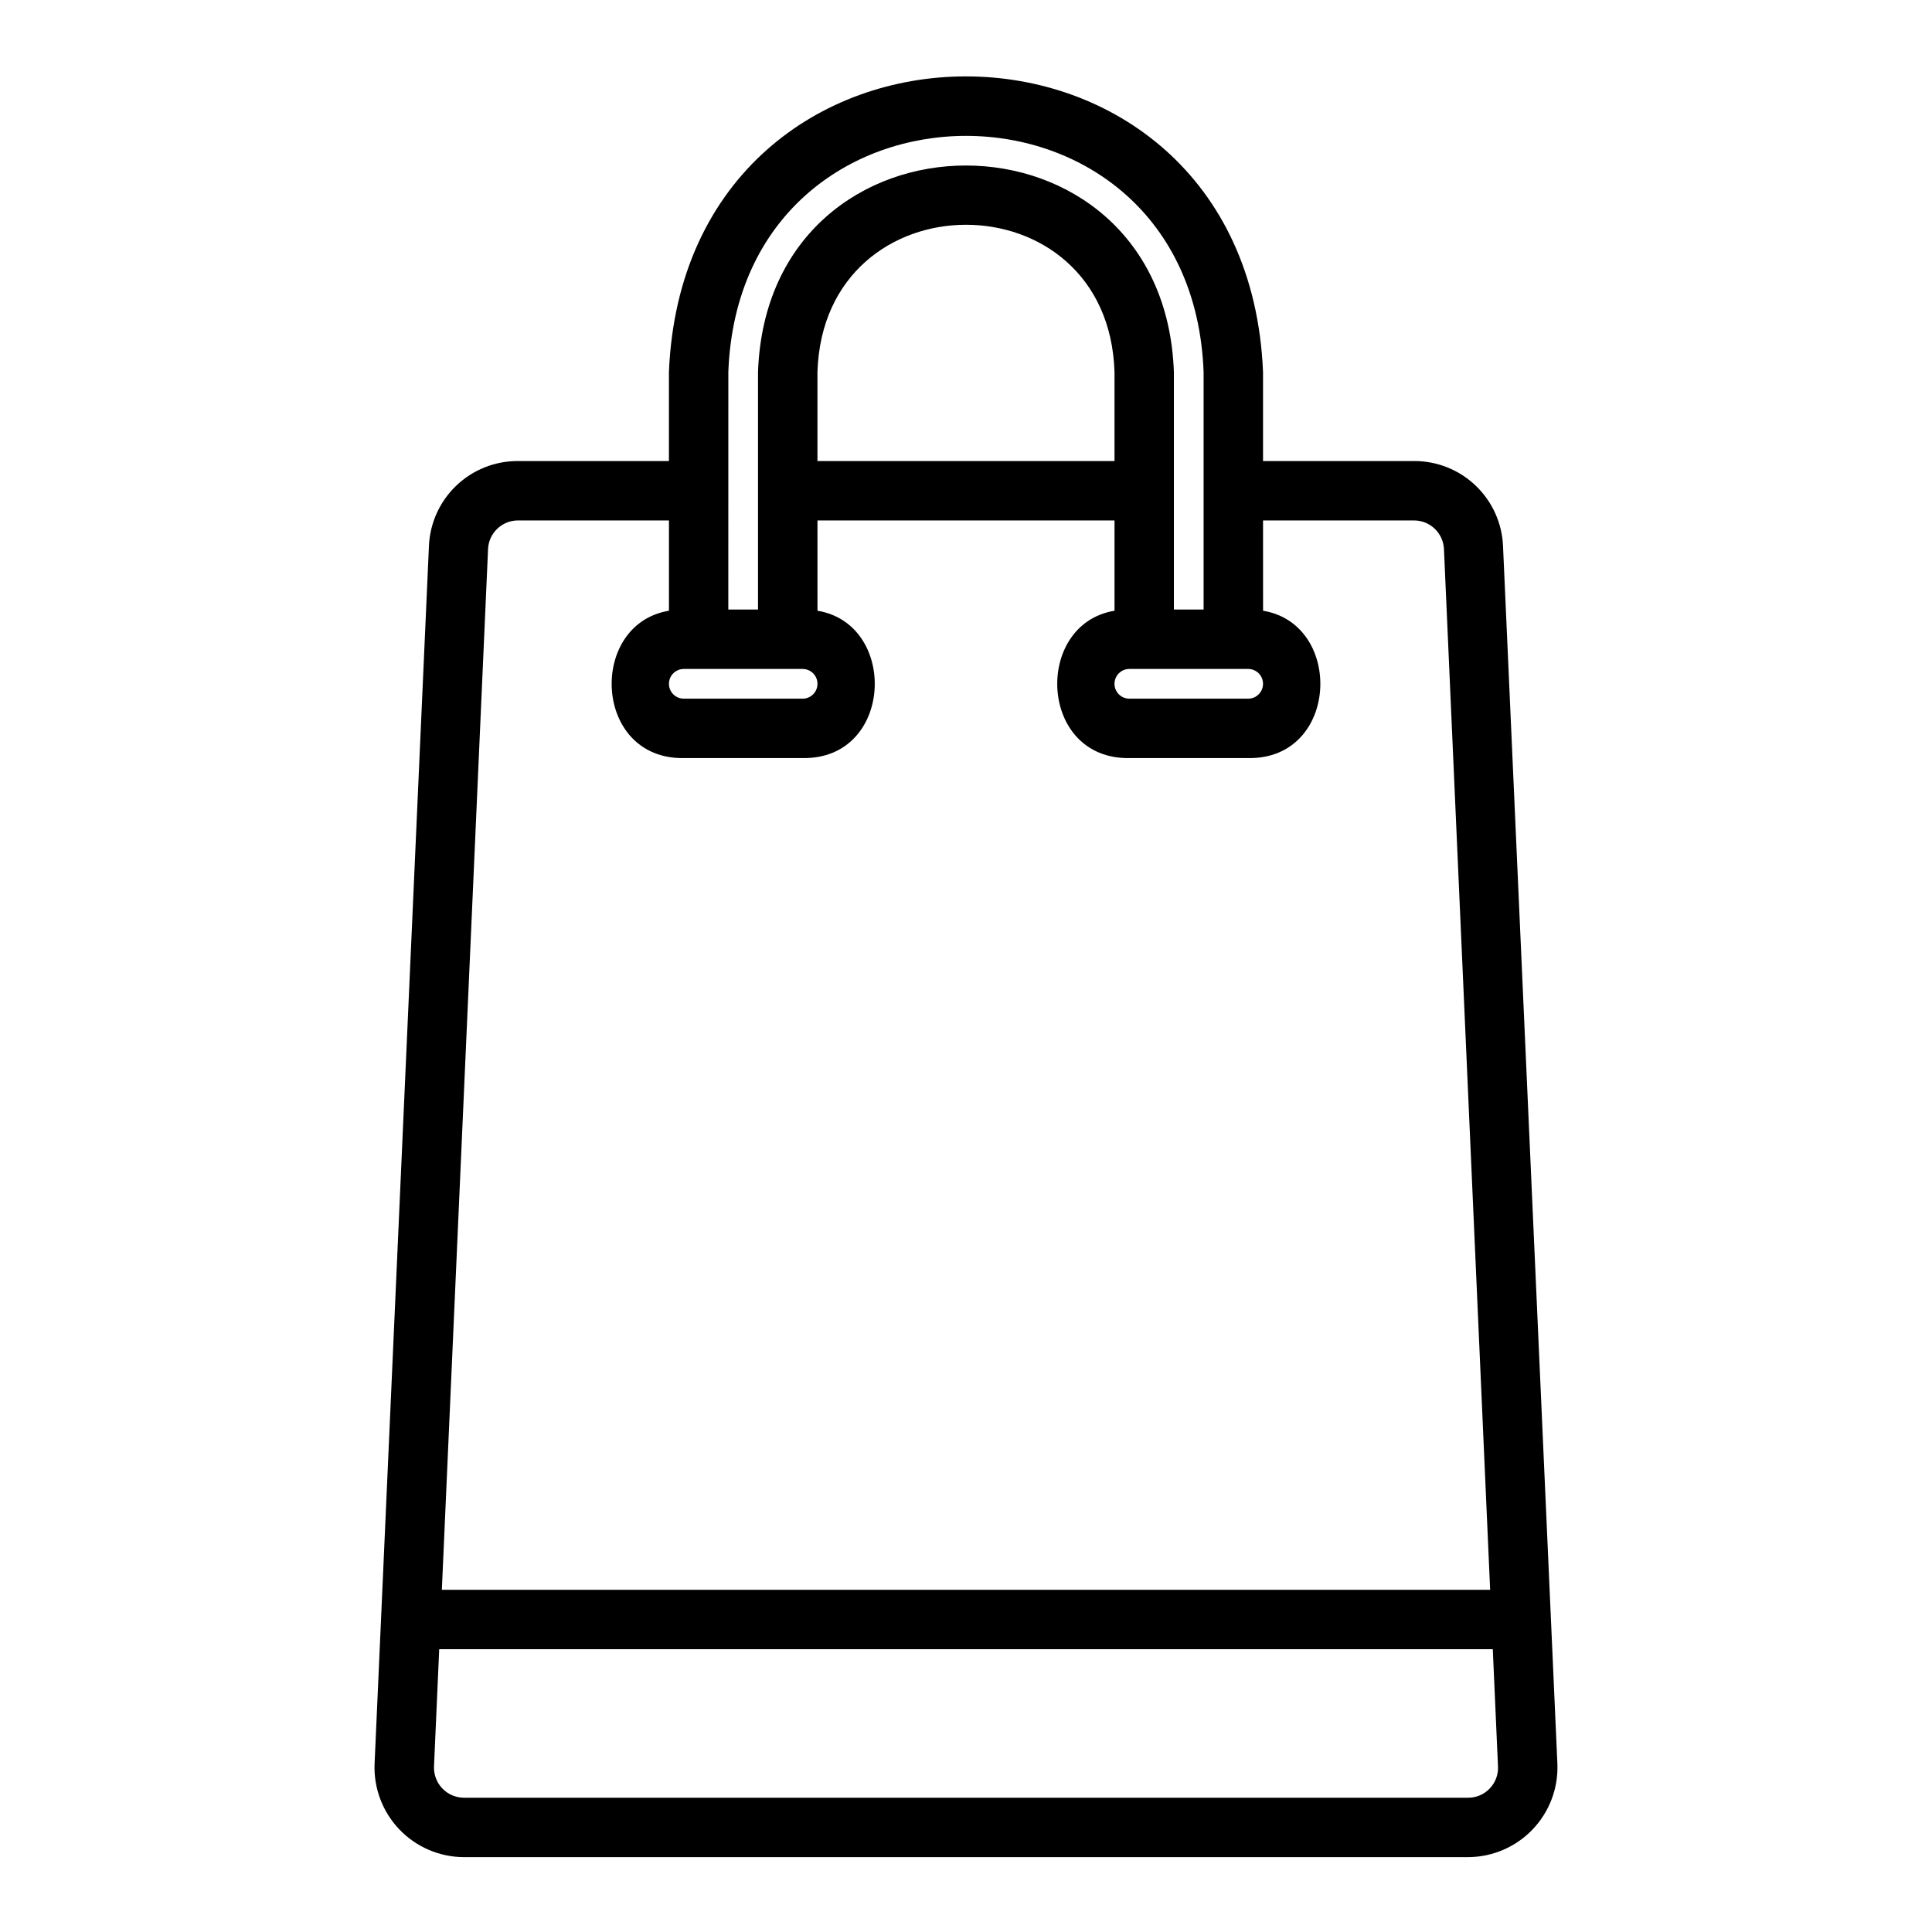 <?xml version="1.0" encoding="UTF-8"?>
<!-- Uploaded to: ICON Repo, www.svgrepo.com, Generator: ICON Repo Mixer Tools -->
<svg fill="#000000" width="800px" height="800px" version="1.1" viewBox="144 144 512 512" xmlns="http://www.w3.org/2000/svg">
 <path d="m542.32 288.77c-0.238-6.078-2.824-11.828-7.215-16.039-4.387-4.215-10.238-6.562-16.32-6.551h-40.07v-23.617c-4.328-104.38-153.11-104.46-157.44 0v23.617h-40.066c-6.086-0.012-11.934 2.336-16.324 6.551-4.391 4.211-6.977 9.961-7.215 16.039l-14.406 322.75c-0.238 6.426 2.141 12.676 6.594 17.32 4.449 4.644 10.59 7.285 17.023 7.32h266.23c6.434-0.035 12.574-2.676 17.027-7.32 4.449-4.644 6.828-10.895 6.59-17.32zm-67.543 40.383h-31.488c-2.172 0-3.934-1.762-3.934-3.934 0-2.176 1.762-3.938 3.934-3.938h31.488c2.176 0 3.938 1.762 3.938 3.938 0 2.172-1.762 3.934-3.938 3.934zm-137.76-86.59c3.148-83.363 122.8-83.445 125.95 0v62.977h-7.875v-62.977c-2.598-72.895-107.61-72.973-110.21 0v62.977h-7.871zm102.34 0v23.617h-78.723v-23.617c1.656-51.957 77.07-52.035 78.723 0zm-114.14 78.719h31.488c2.172 0 3.934 1.762 3.934 3.938 0 2.172-1.762 3.934-3.934 3.934h-31.488c-2.176 0-3.938-1.762-3.938-3.934 0-2.176 1.762-3.938 3.938-3.938zm-51.875-31.805-0.004 0.004c0.203-4.211 3.66-7.527 7.875-7.559h40.066v23.93c-21.492 3.543-20.152 39.438 3.938 39.047h31.488c24.09 0.395 25.426-35.504 3.938-39.047l-0.004-23.93h78.723v23.93c-21.492 3.543-20.152 39.438 3.938 39.047h31.488c24.09 0.395 25.426-35.504 3.938-39.047l-0.004-23.93h40.07c4.211 0.031 7.668 3.348 7.871 7.559l12.242 275.84h-277.81zm265.44 328.5c-1.473 1.555-3.523 2.438-5.668 2.438h-266.23c-2.133-0.027-4.168-0.906-5.648-2.445s-2.281-3.606-2.223-5.742l1.383-31.172h279.21l1.383 31.172h0.004c0.07 2.137-0.723 4.211-2.207 5.75z"/>
</svg>